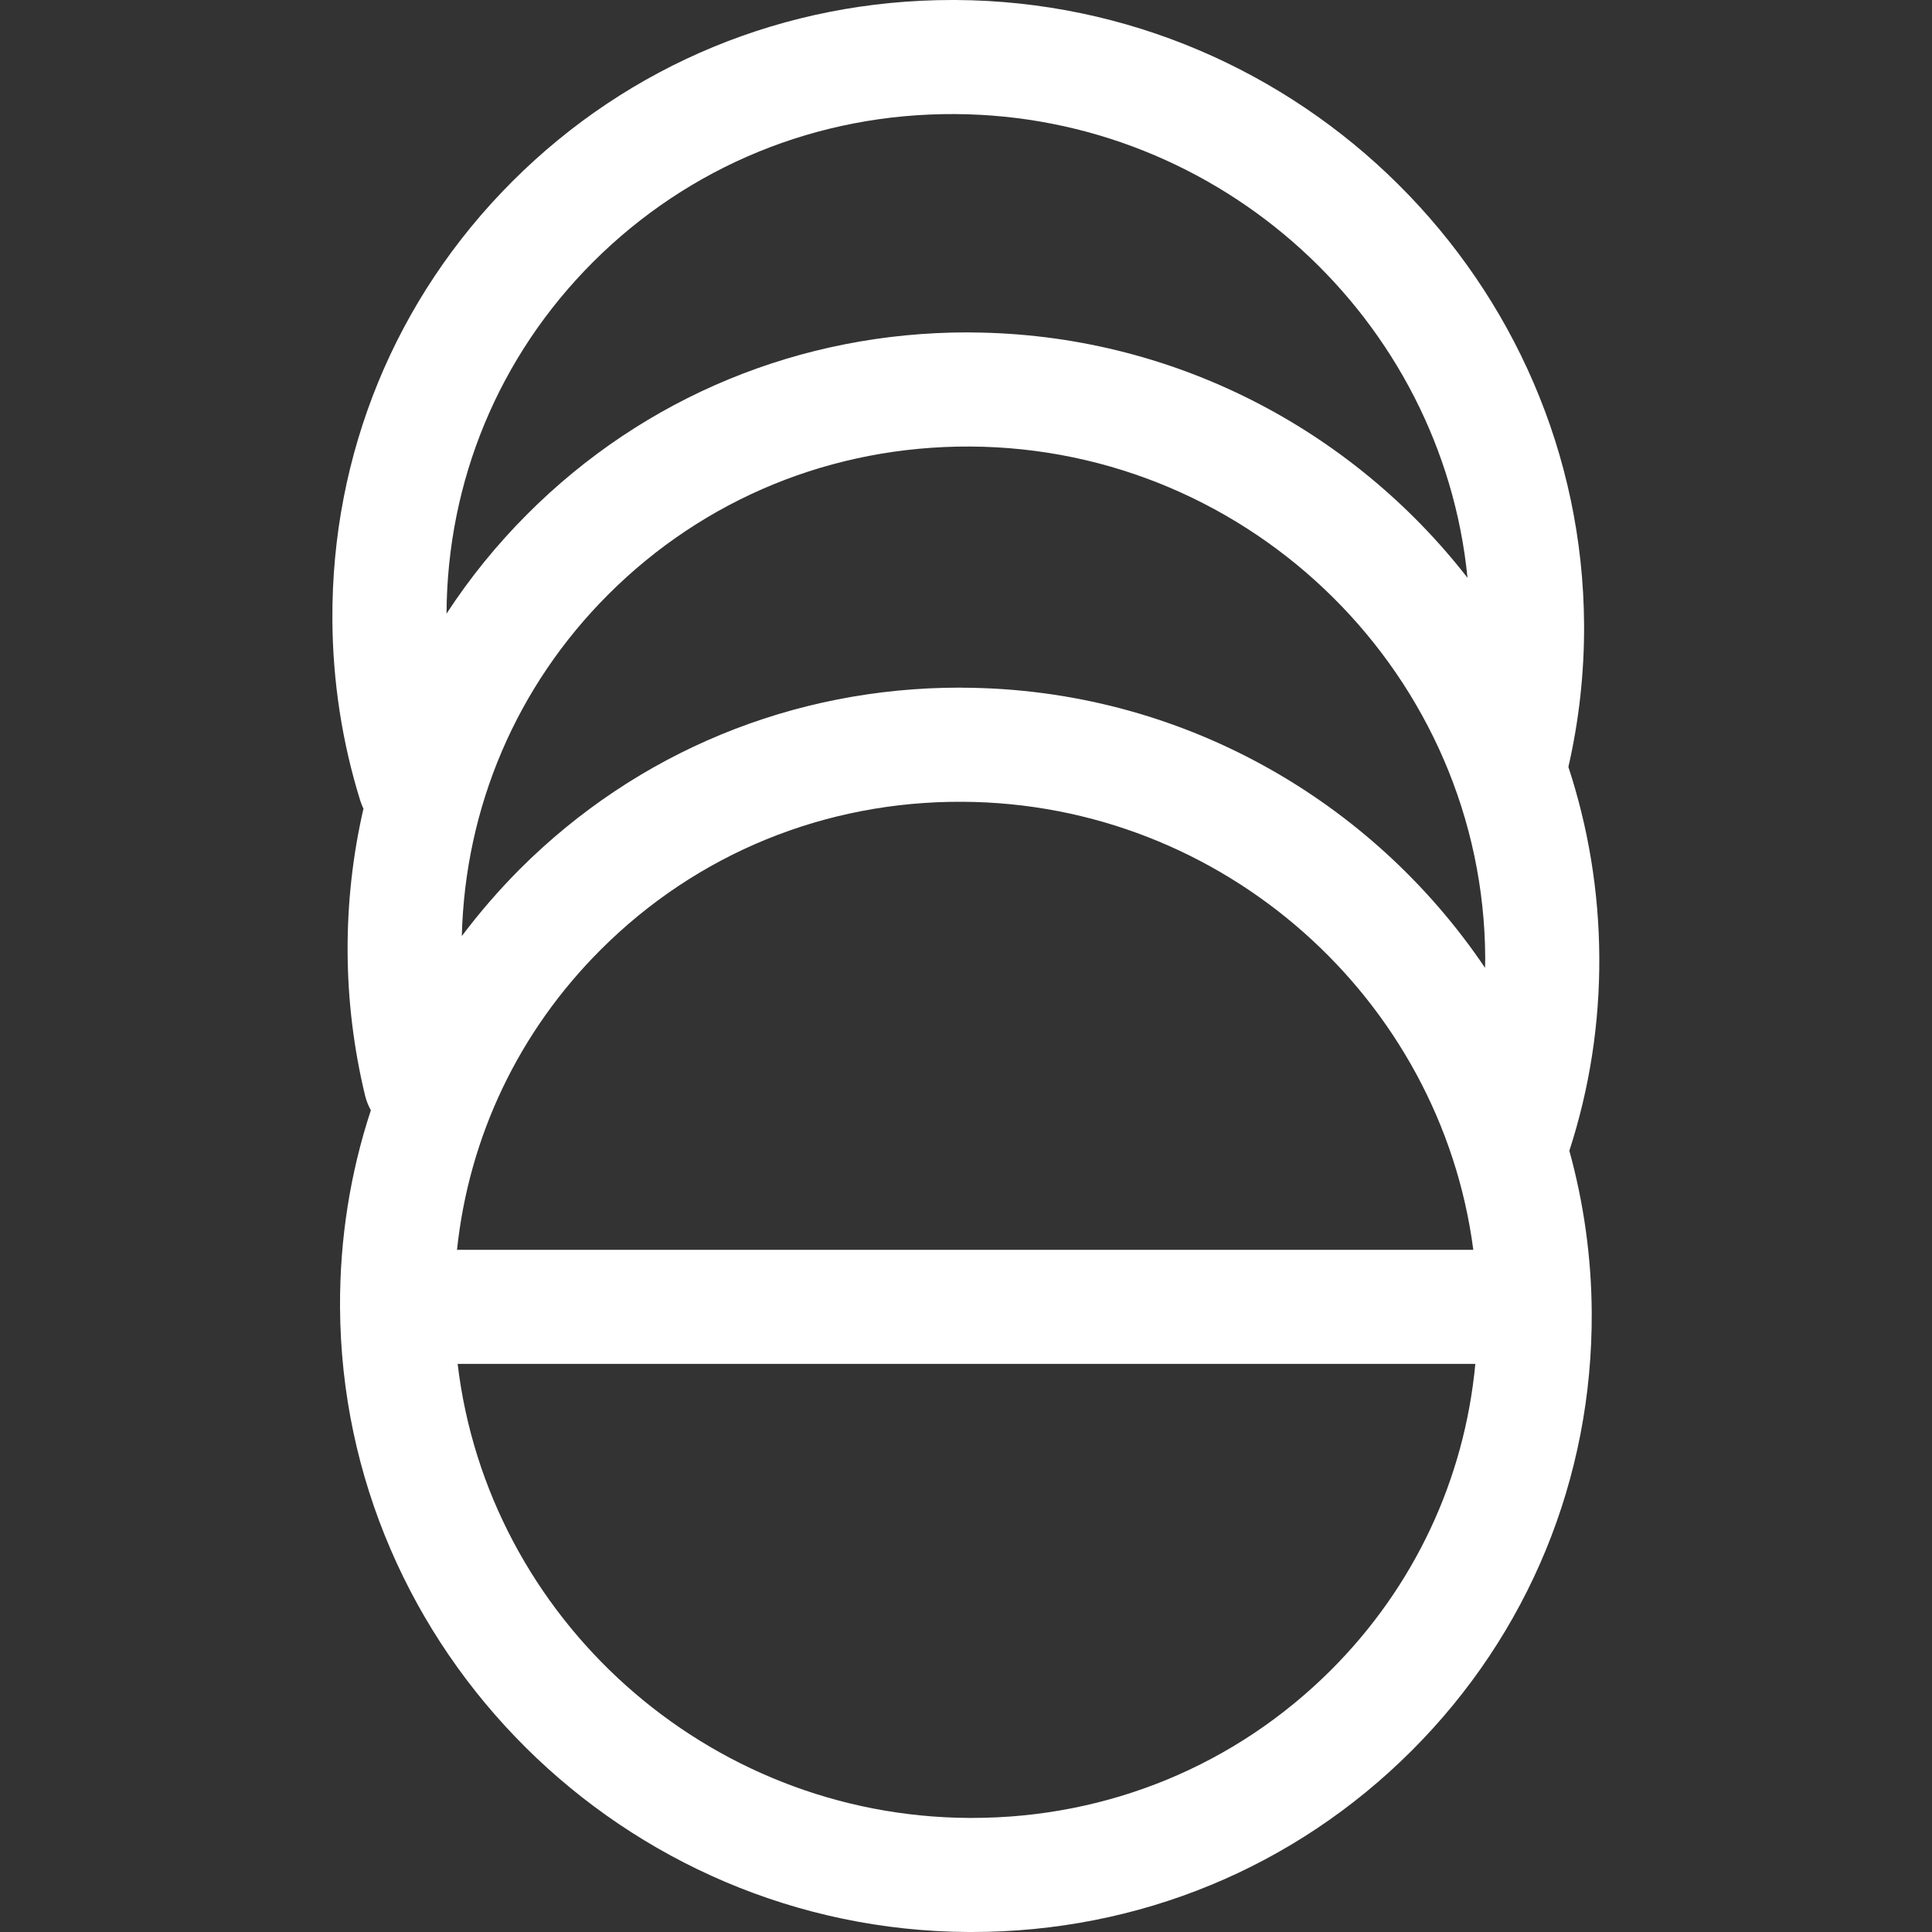 <svg width="24" height="24" viewBox="0 0 24 24" fill="none" xmlns="http://www.w3.org/2000/svg">
<rect x="0" y="0" width="24" height="24" fill="#333333" stroke="none"/>
<path d="M19.867 11.891C19.863 11.068 19.728 10.273 19.483 9.527C19.615 8.951 19.681 8.358 19.678 7.762C19.656 3.504 16.153 0.022 11.87 0C11.856 4.6875e-05 11.843 0 11.829 0C9.758 0 7.818 0.8 6.364 2.254C4.912 3.706 4.118 5.639 4.129 7.696C4.133 8.461 4.249 9.218 4.475 9.945C4.486 9.981 4.5 10.014 4.515 10.046C4.382 10.623 4.315 11.218 4.318 11.825C4.321 12.428 4.395 13.03 4.536 13.613C4.552 13.677 4.576 13.737 4.607 13.792C4.351 14.569 4.22 15.391 4.224 16.234C4.224 16.234 4.224 16.234 4.224 16.235V16.235C4.224 16.236 4.223 16.237 4.224 16.238C4.246 20.496 7.749 23.978 12.031 24C12.045 24 12.059 24 12.073 24C14.144 24 16.084 23.2 17.538 21.746C18.99 20.294 19.784 18.361 19.773 16.304C19.769 15.61 19.672 14.937 19.495 14.295C19.746 13.522 19.872 12.713 19.867 11.891ZM7.461 11.799C8.655 10.604 10.25 9.951 11.957 9.96C15.199 9.977 17.895 12.409 18.302 15.526H5.677C5.826 14.117 6.446 12.813 7.461 11.799ZM7.366 3.256C8.561 2.062 10.156 1.408 11.863 1.417C15.172 1.435 17.912 3.969 18.23 7.178C16.799 5.338 14.562 4.143 12.059 4.13C12.045 4.13 12.032 4.129 12.018 4.129C9.947 4.129 8.007 4.929 6.553 6.384C6.171 6.766 5.835 7.181 5.547 7.623C5.555 5.972 6.199 4.423 7.366 3.256ZM7.555 7.386C8.75 6.191 10.345 5.539 12.052 5.547C15.562 5.565 18.432 8.414 18.45 11.899C18.45 11.94 18.449 11.981 18.448 12.023C17.043 9.939 14.659 8.556 11.965 8.543C11.951 8.542 11.937 8.542 11.923 8.542C9.852 8.542 7.913 9.342 6.458 10.796C6.196 11.059 5.956 11.337 5.737 11.628C5.777 10.024 6.418 8.523 7.555 7.386ZM16.536 20.744C15.349 21.93 13.765 22.583 12.073 22.583C12.062 22.583 12.05 22.583 12.039 22.583C8.772 22.566 6.059 20.095 5.685 16.943H18.327C18.192 18.38 17.568 19.711 16.536 20.744Z" fill="white"/>
</svg>
